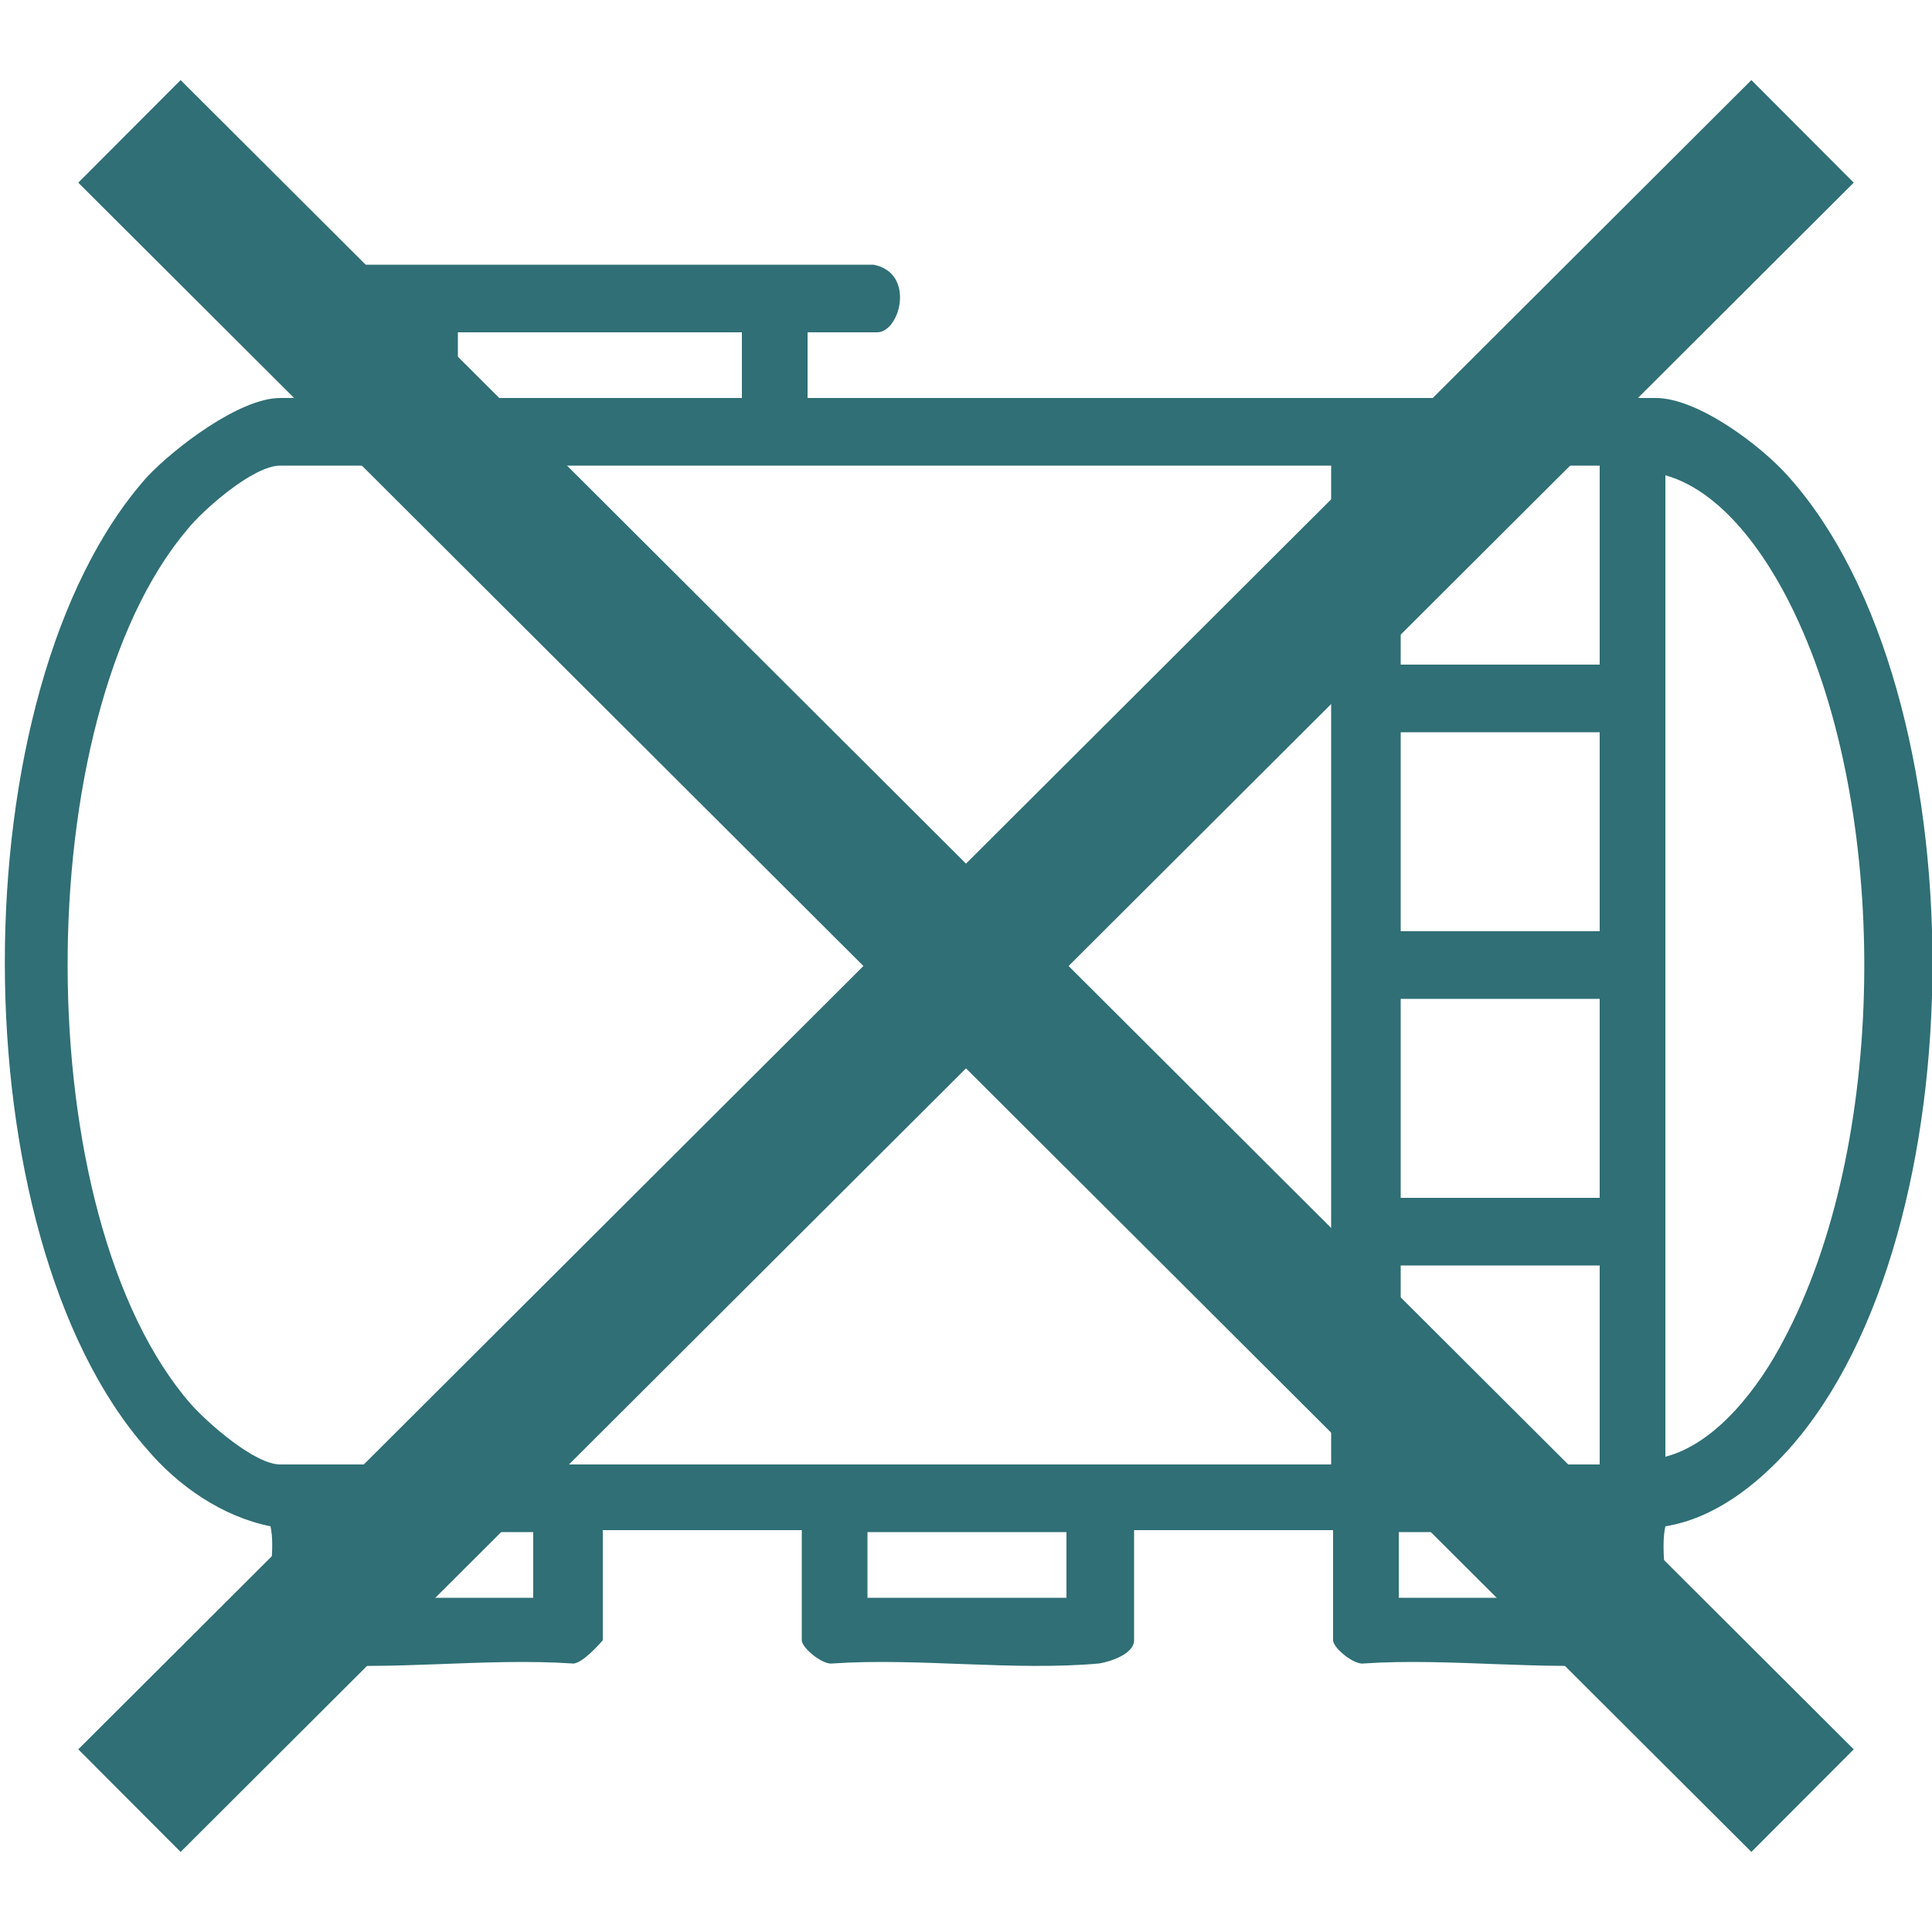 <?xml version="1.0" encoding="UTF-8"?>
<svg id="Calque_1" data-name="Calque 1" xmlns="http://www.w3.org/2000/svg" viewBox="0 0 10 10">
  <defs>
    <style>
      .cls-1 {
        fill: #2f6f75;
      }

      .cls-2 {
        fill: none;
        stroke: #2f6f75;
        stroke-miterlimit: 10;
        stroke-width: .75px;
      }
    </style>
  </defs>
  <path class="cls-1" d="M4.18,1.72v.34h4.39c.22,0,.55.25.69.41.99,1.11.99,3.92,0,5.03-.17.19-.39.36-.64.4-.05.22.13.68-.18.71-.44.04-.94-.03-1.38,0-.05.01-.16-.08-.16-.12v-.57h-1.03v.57c0,.07-.12.11-.18.12-.44.04-.94-.03-1.38,0-.05.01-.16-.08-.16-.12v-.57h-1.03v.57s-.11.13-.16.12c-.45-.03-.94.04-1.38,0-.32-.03-.13-.49-.18-.71-.25-.05-.48-.21-.64-.4-.98-1.11-.98-3.93,0-5.03.14-.15.48-.41.69-.41h.59v-.34h-.36c-.11,0-.22-.32.06-.35h2.78c.22.04.14.35.02.35h-.36ZM3.84,1.72h-1.47v.34h1.47v-.34ZM6.9,2.41H1.45c-.14,0-.4.23-.48.33-.83.98-.83,3.56.02,4.53.09.1.33.31.46.31h5.44V2.41ZM8.28,2.41h-1.03v1.03h1.03v-1.03ZM8.62,7.54c.27-.07.49-.37.61-.6.54-1.01.55-2.69.08-3.72-.13-.29-.37-.67-.69-.76v5.09ZM8.28,3.79h-1.03v1.03h1.03v-1.03ZM8.28,5.17h-1.03v1.03h1.03v-1.03ZM8.28,6.55h-1.03v1.03h1.03v-1.03ZM2.76,7.93h-1.03v.34h1.03v-.34ZM5.52,7.93h-1.03v.34h1.03v-.34ZM7.24,7.93v.34h1.03v-.34h-1.03Z"/>
  <g>
    <line class="cls-2" x1=".67" y1=".68" x2="9.33" y2="9.32"/>
    <line class="cls-2" x1="9.33" y1=".68" x2=".67" y2="9.32"/>
  </g>
</svg>